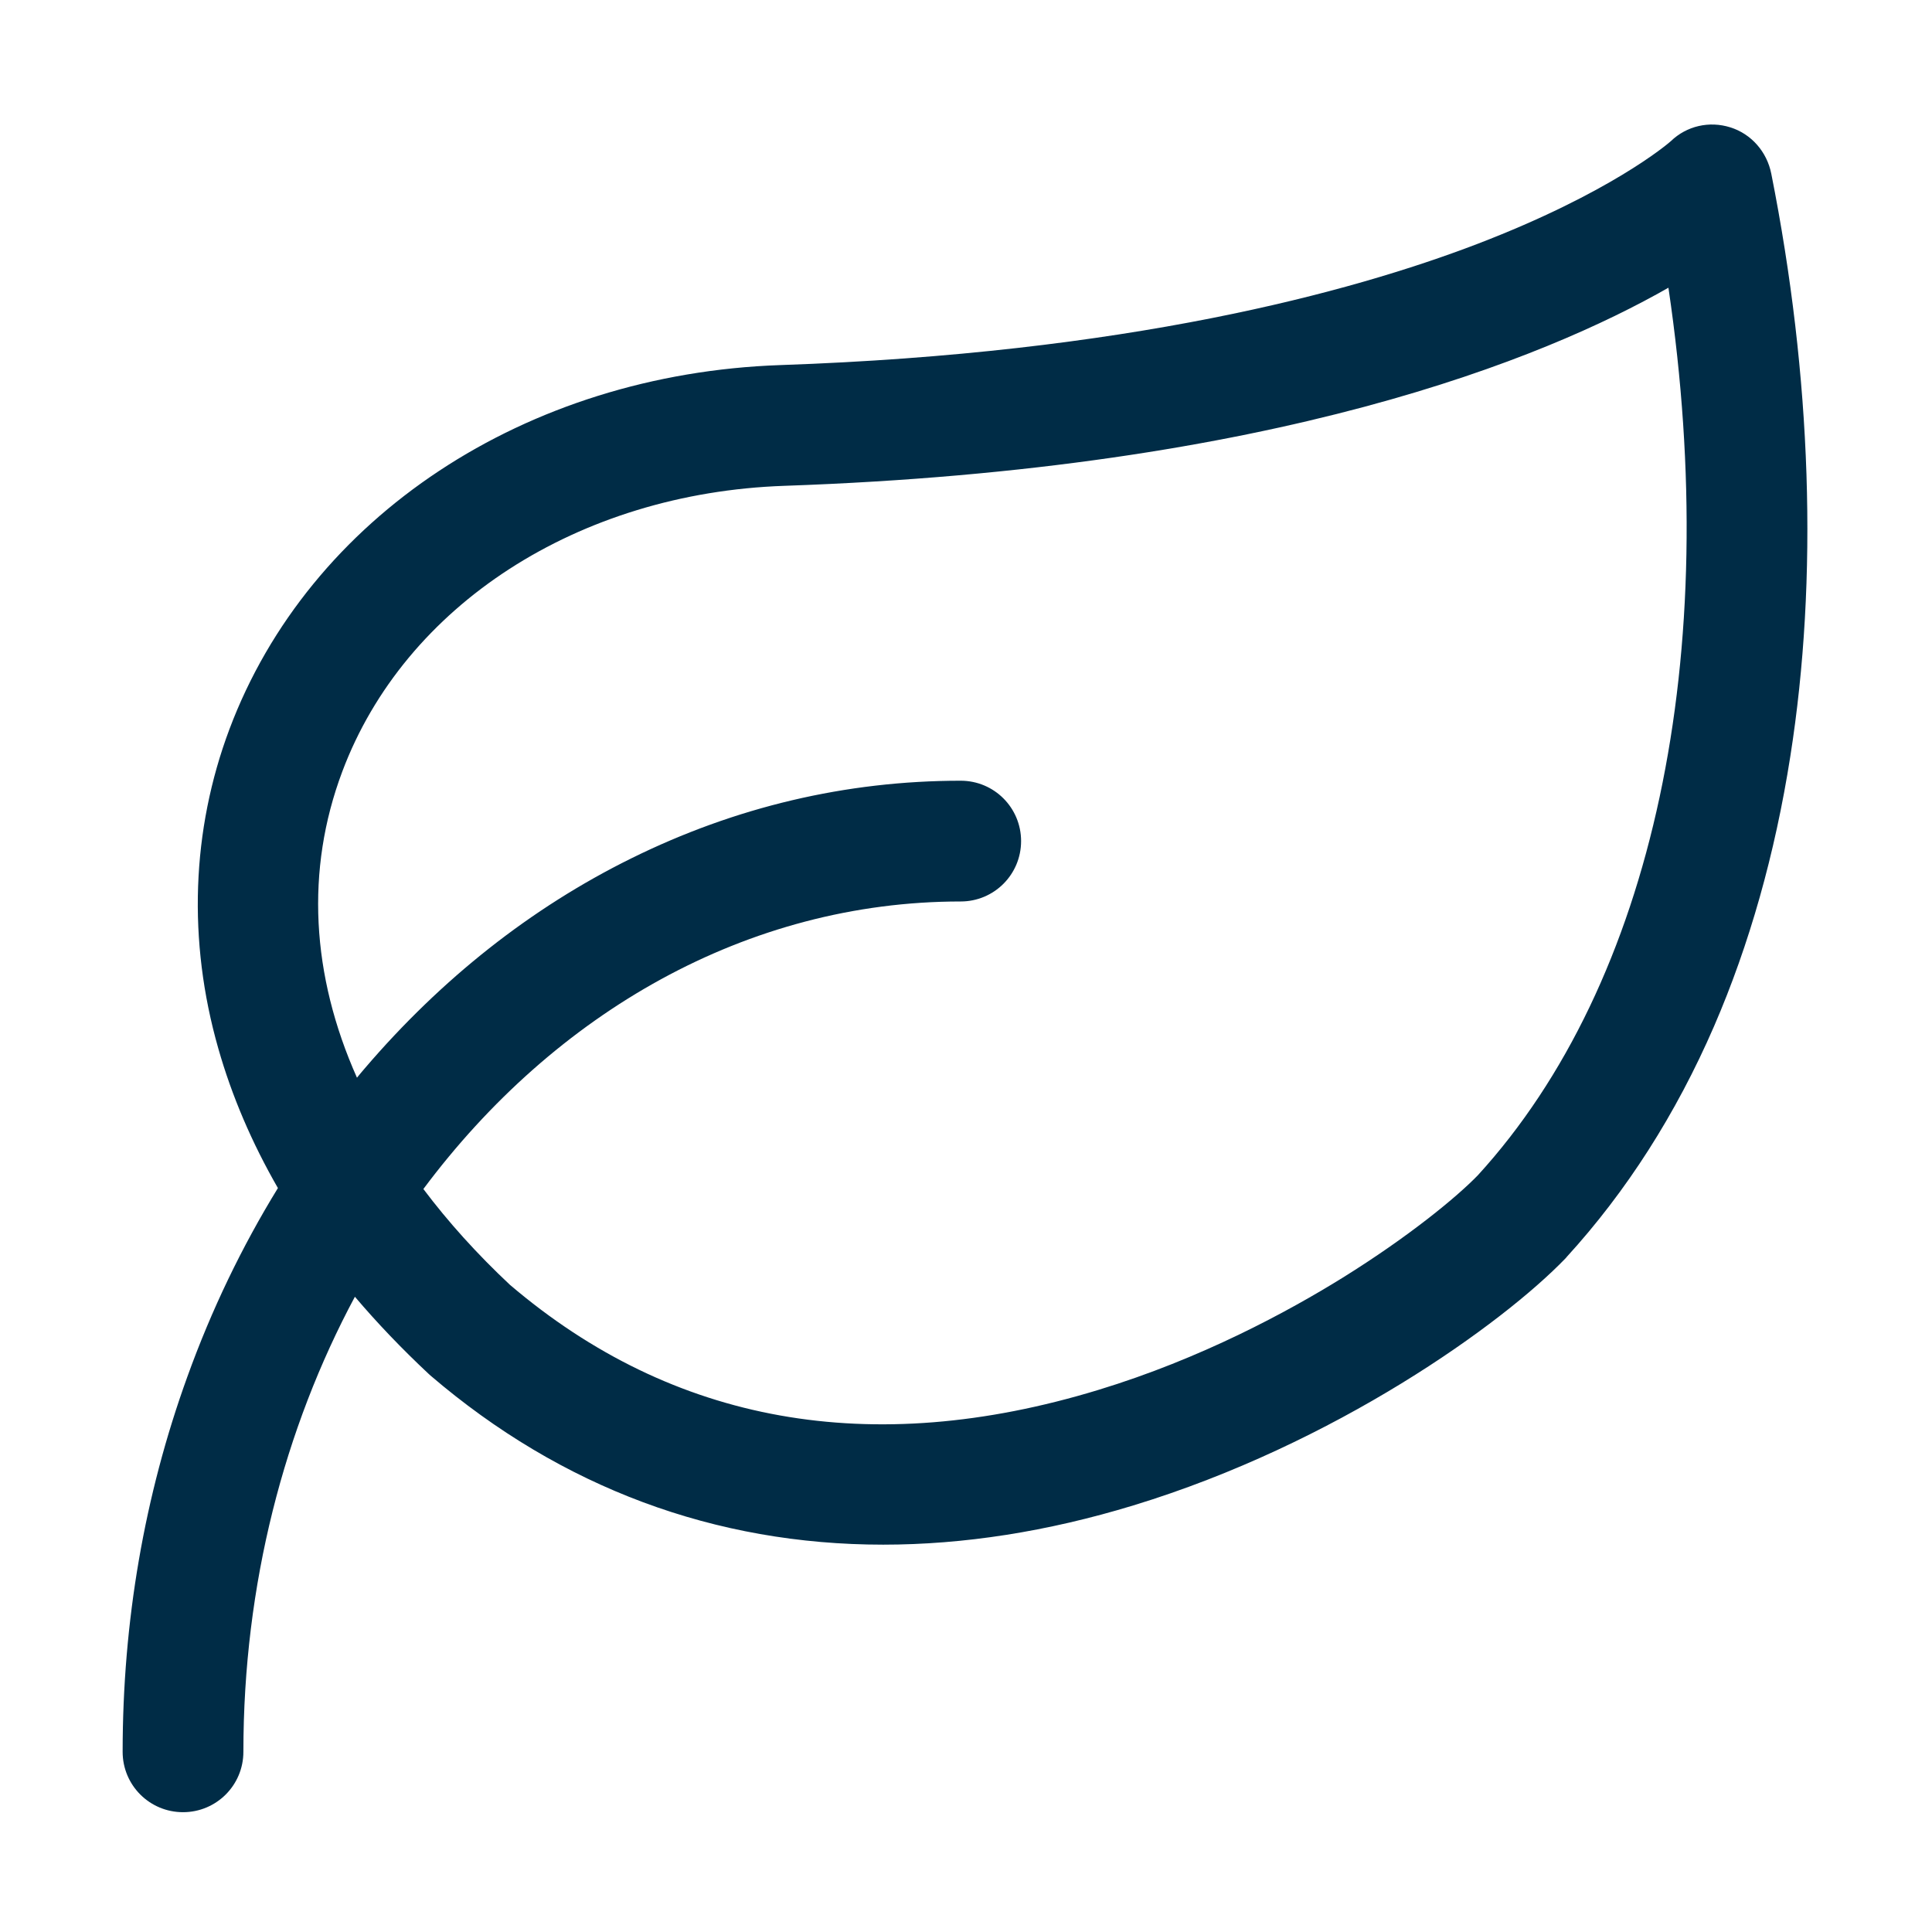 <?xml version="1.0" standalone="no"?><!DOCTYPE svg PUBLIC "-//W3C//DTD SVG 1.1//EN" "http://www.w3.org/Graphics/SVG/1.1/DTD/svg11.dtd"><svg t="1706679577826" class="icon" viewBox="0 0 1024 1024" version="1.1" xmlns="http://www.w3.org/2000/svg" p-id="11596" xmlns:xlink="http://www.w3.org/1999/xlink" width="200" height="200"><path d="M938.8 92c-2.3-11.5-10.5-21-21.7-24.5-11.1-3.5-23.1-0.8-31.5 7.3-1.9 1.7-32.2 27.5-102.6 54.5-67.4 25.8-186.1 57.9-369.4 64.2-135.1 4.7-249.7 80.4-292 193-20.1 53.6-22.2 112.1-5.9 169.2 7.2 25.3 17.8 50 31.6 74-19.1 31.1-35.2 64.5-48 100C76.5 792.7 65 859.6 65 928.5c0 17.7 14.3 32 32 32s32-14.3 32-32c0-88.7 21.7-171.4 59.1-241.2 11.8 13.9 24.8 27.5 39 40.8 0.3 0.3 0.7 0.6 1.1 1 69.5 59.5 150.9 89.6 239.9 89.6 42.6 0 87-6.9 132.6-20.8 107-32.6 195.6-96.2 229.1-131 0.2-0.2 0.4-0.4 0.5-0.6 31.7-34.7 58-75.8 78.2-122.4 18.7-43.2 32.3-91.3 40.4-143 14.9-94.5 11.3-201.3-10.1-308.9zM783.4 622.8c-11.1 11.5-36.5 32.5-71.9 54.5-28.9 17.9-74.8 42.8-129.4 59.4-120.5 36.7-225.4 17.9-311.8-55.7-17.5-16.4-32.8-33.4-45.9-50.8 69.7-93.4 171.5-152.4 284.8-152.4 17.7 0 32-14.3 32-32s-14.3-32-32-32c-60.7 0-119.5 13.9-174.7 41.2-53 26.2-100.5 63.7-141.2 111.3-1.4 1.6-2.7 3.2-4.1 4.9-24.2-54.3-27.4-110-7.8-162.2 33.1-88.3 125.1-147.7 234.3-151.5 260.5-9 403.2-67.7 468.6-105 28.9 194.8-7.7 368.2-100.9 470.3z" p-id="11597" fill="#002c46"></path></svg>